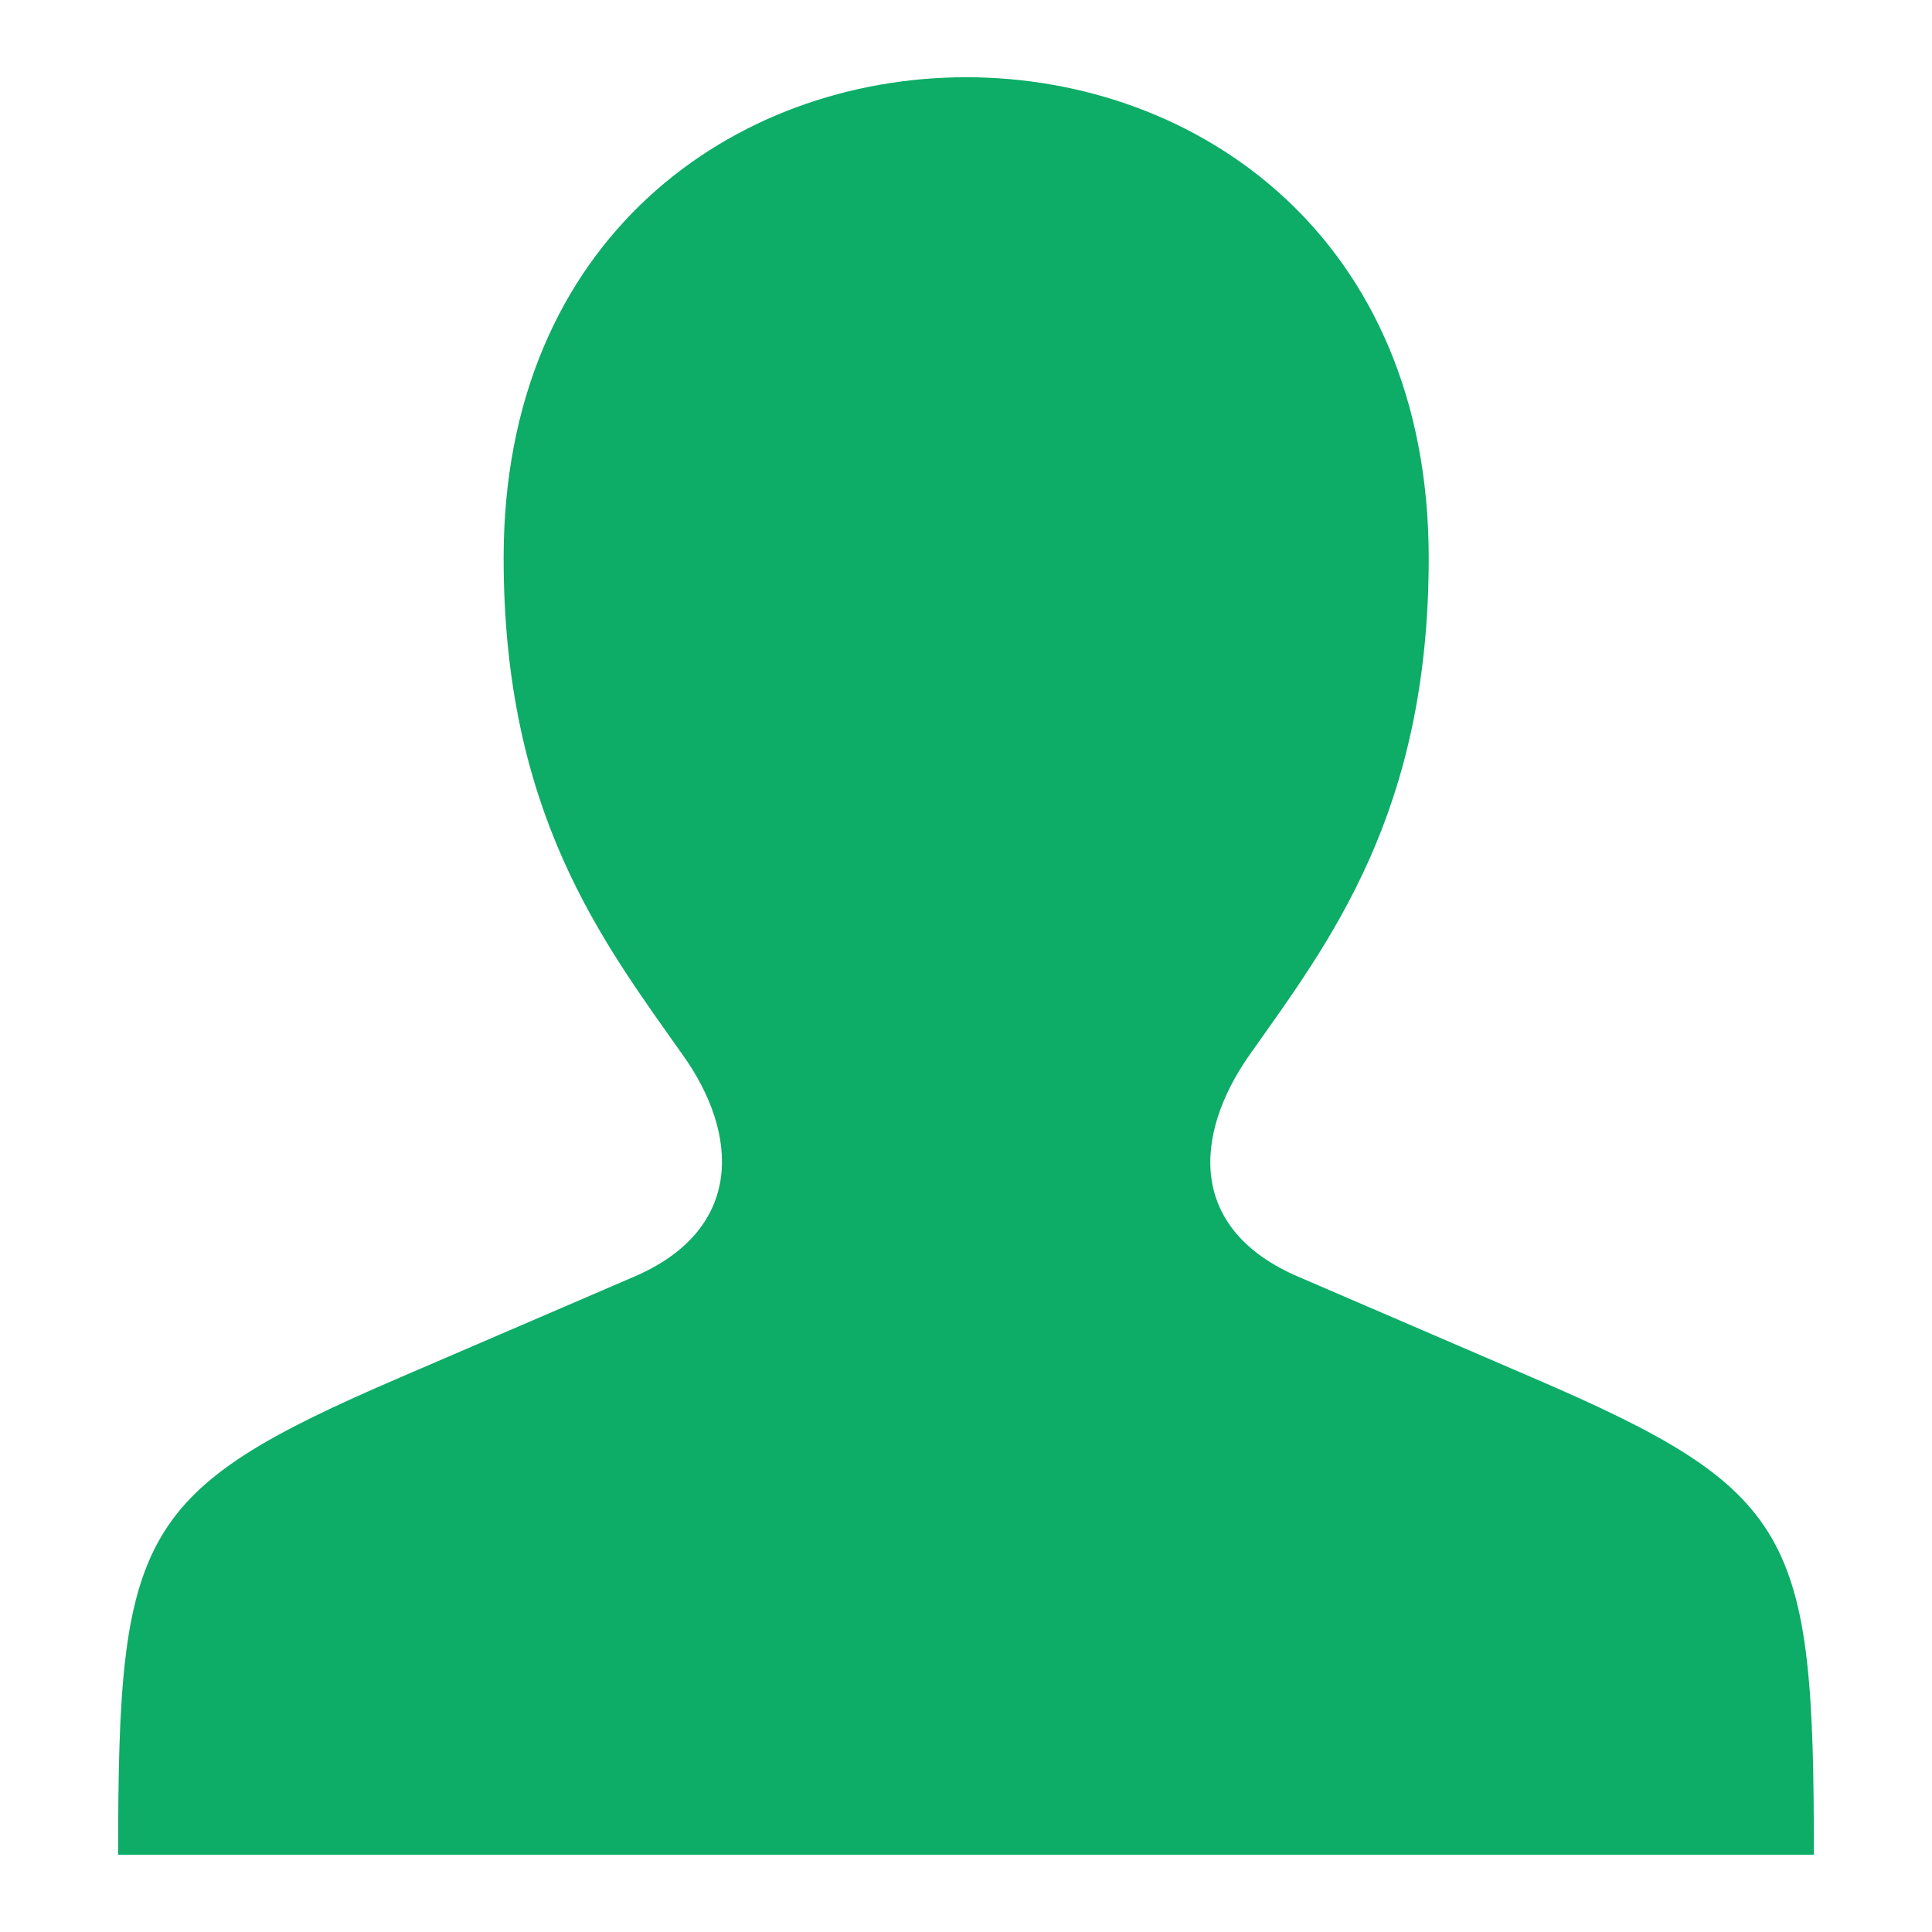 <?xml version="1.0" encoding="utf-8"?>
<!-- Generator: Adobe Illustrator 16.0.0, SVG Export Plug-In . SVG Version: 6.00 Build 0)  -->
<!DOCTYPE svg PUBLIC "-//W3C//DTD SVG 1.1//EN" "http://www.w3.org/Graphics/SVG/1.1/DTD/svg11.dtd">
<svg version="1.1" id="レイヤー_1" xmlns="http://www.w3.org/2000/svg" xmlns:xlink="http://www.w3.org/1999/xlink" x="0px"
	 y="0px" width="50px" height="50px" viewBox="0 0 50 50" enable-background="new 0 0 50 50" xml:space="preserve">
<g>
	<path fill="#0DAC67" d="M39.643,35.645l-6.021-2.594c-2.874-1.22-2.754-3.66-1.278-5.759c2.074-2.936,4.631-6.251,4.631-12.852
		c0-16.588-23.941-16.588-23.941,0c0,6.6,2.554,9.915,4.629,12.852c1.476,2.06,1.596,4.539-1.276,5.759l-6.025,2.594
		C3.535,38.581,3.057,39.688,3.057,48h43.886C46.943,39.688,46.468,38.581,39.643,35.645z"/>
</g>
</svg>
